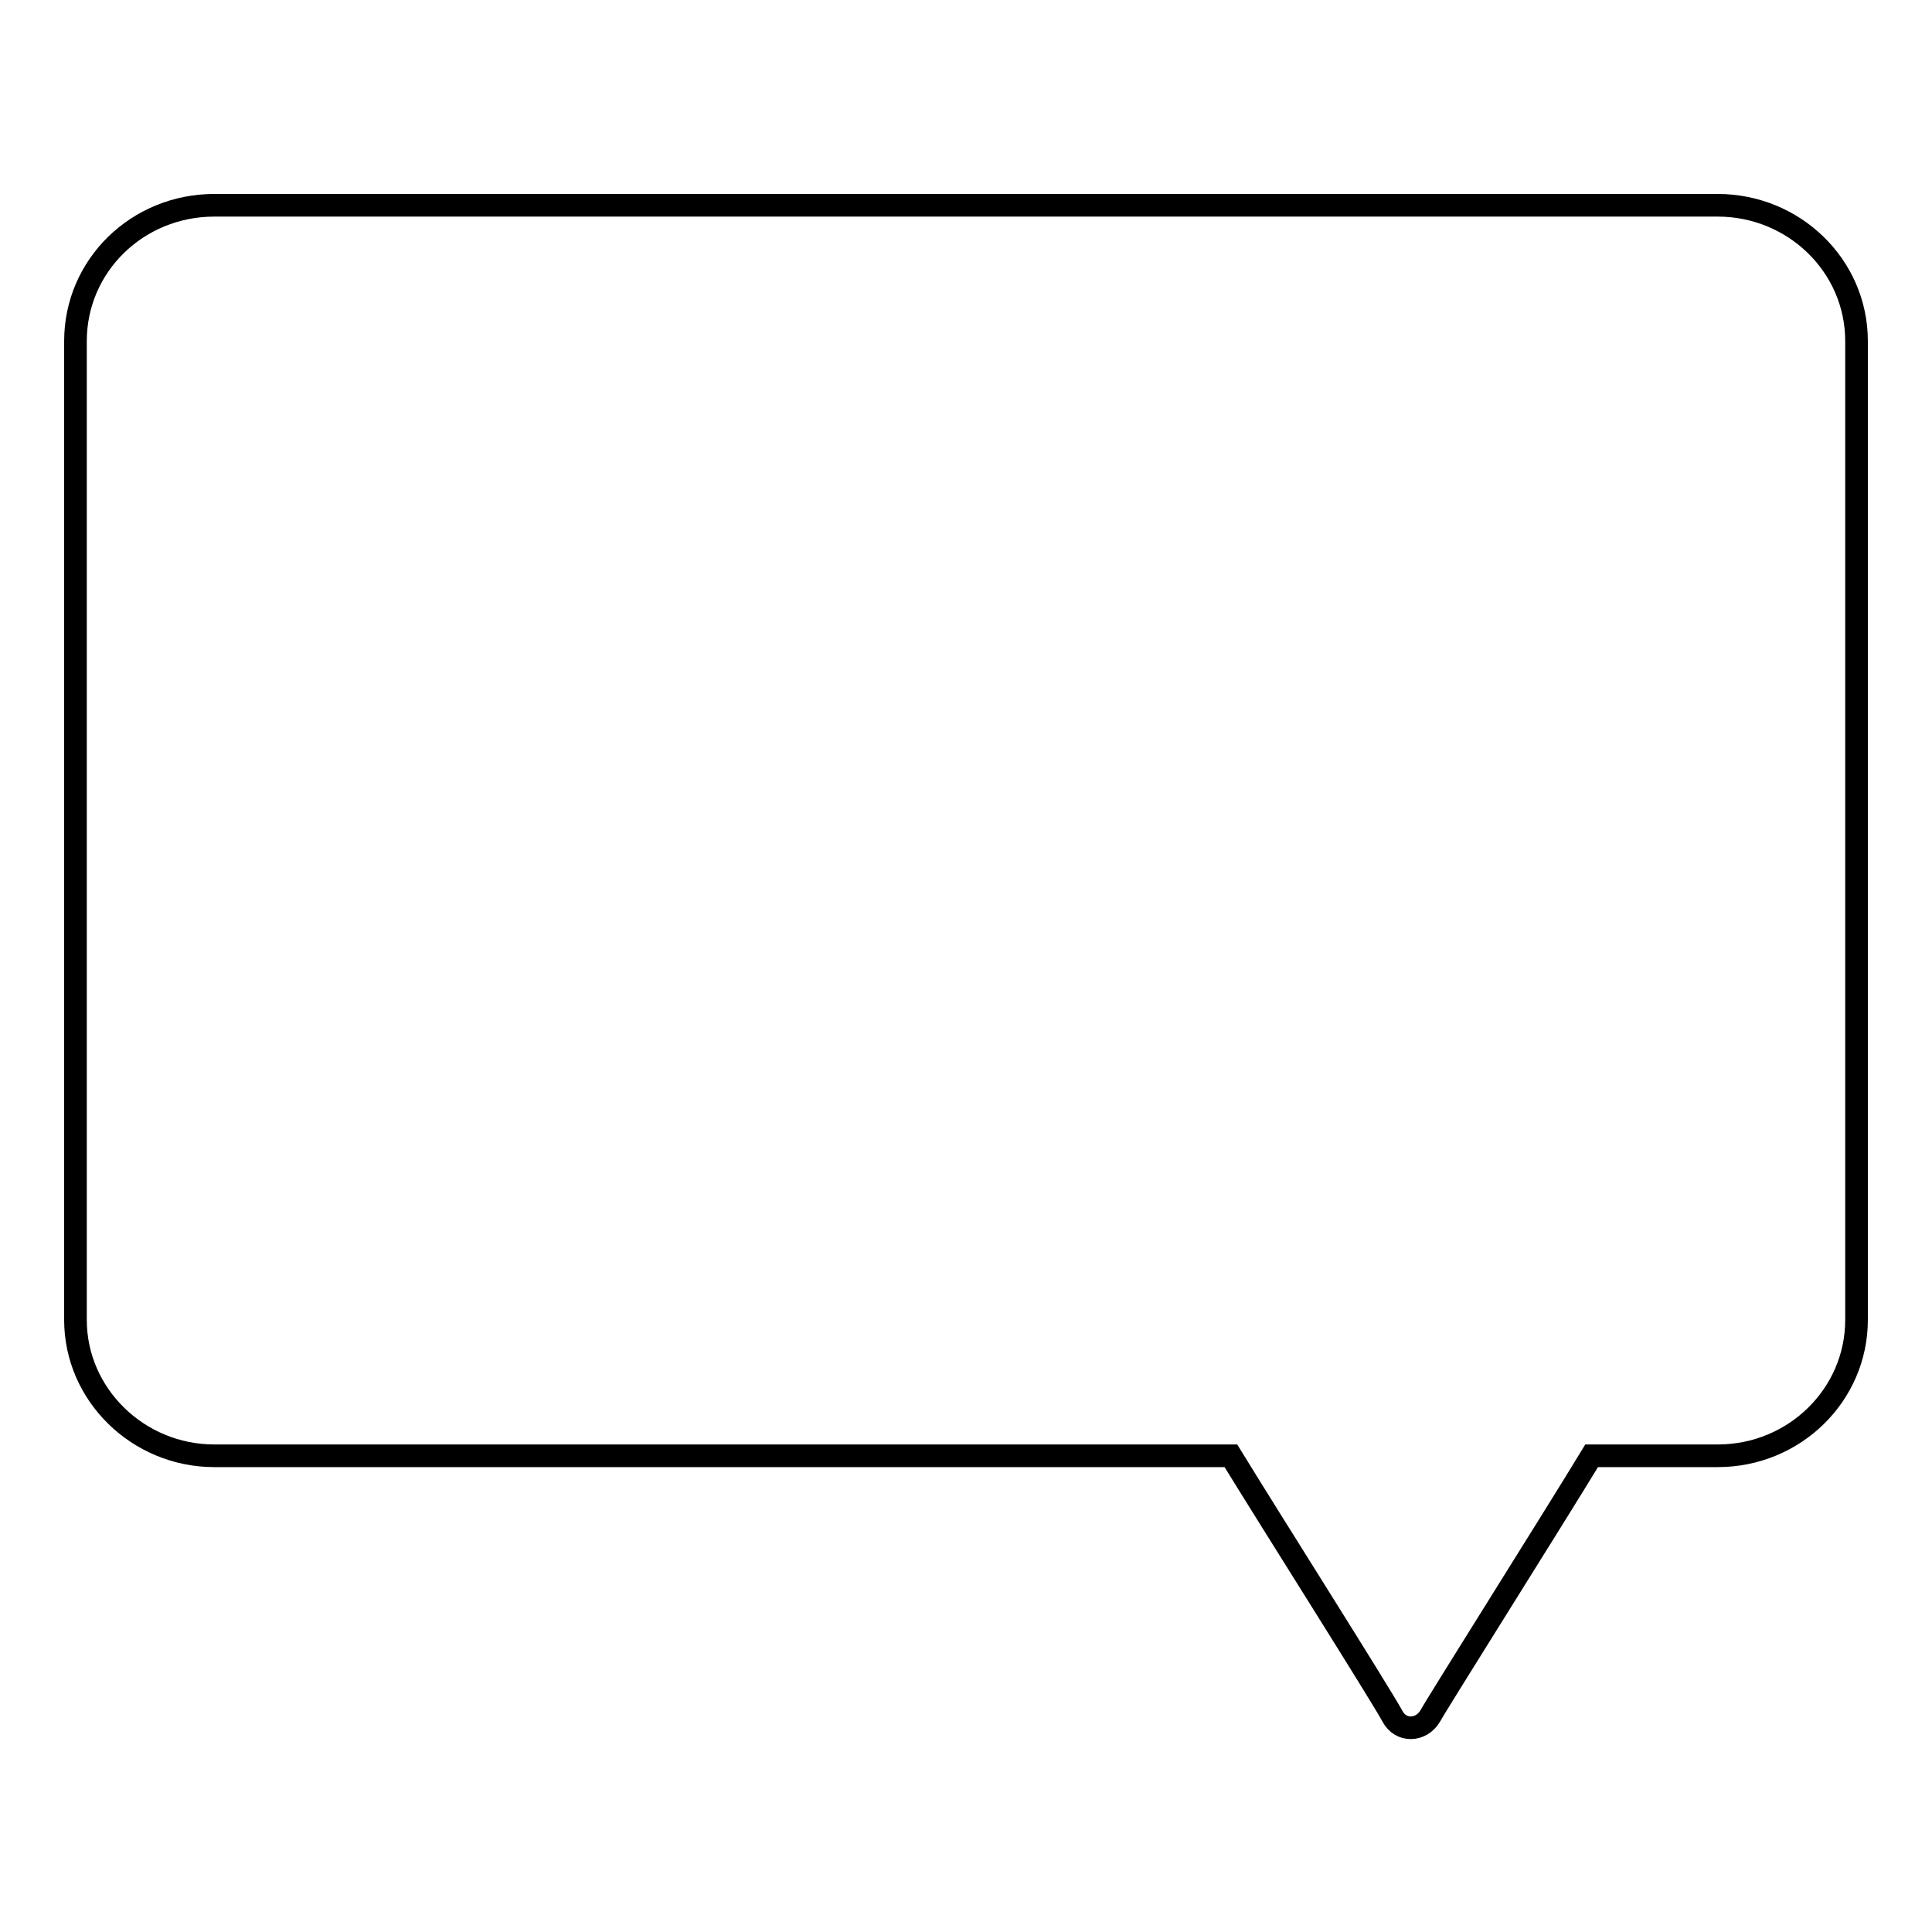 <?xml version="1.0" encoding="utf-8"?>
<!-- Svg Vector Icons : http://www.onlinewebfonts.com/icon -->
<!DOCTYPE svg PUBLIC "-//W3C//DTD SVG 1.1//EN" "http://www.w3.org/Graphics/SVG/1.1/DTD/svg11.dtd">
<svg version="1.1" xmlns="http://www.w3.org/2000/svg" xmlns:xlink="http://www.w3.org/1999/xlink" x="0px" y="0px" viewBox="0 0 256 256" enable-background="new 0 0 256 256" xml:space="preserve">
<g><g><path stroke-width="3" fill-opacity="0" stroke="#000000"  d="M227.6,27.2H28.4c-10.2,0-18.4,8-18.4,18v129.7c0,9.9,8.3,18,18.4,18h134.7c4.9,8,19.9,31.7,21.4,34.5c1.1,2.1,3.8,2,5,0c1.1-2,16.3-26.1,21.4-34.5h16.7c10.2,0,18.4-8.1,18.4-18V45.2C246,35.2,237.7,27.2,227.6,27.2z"/></g></g>
</svg>